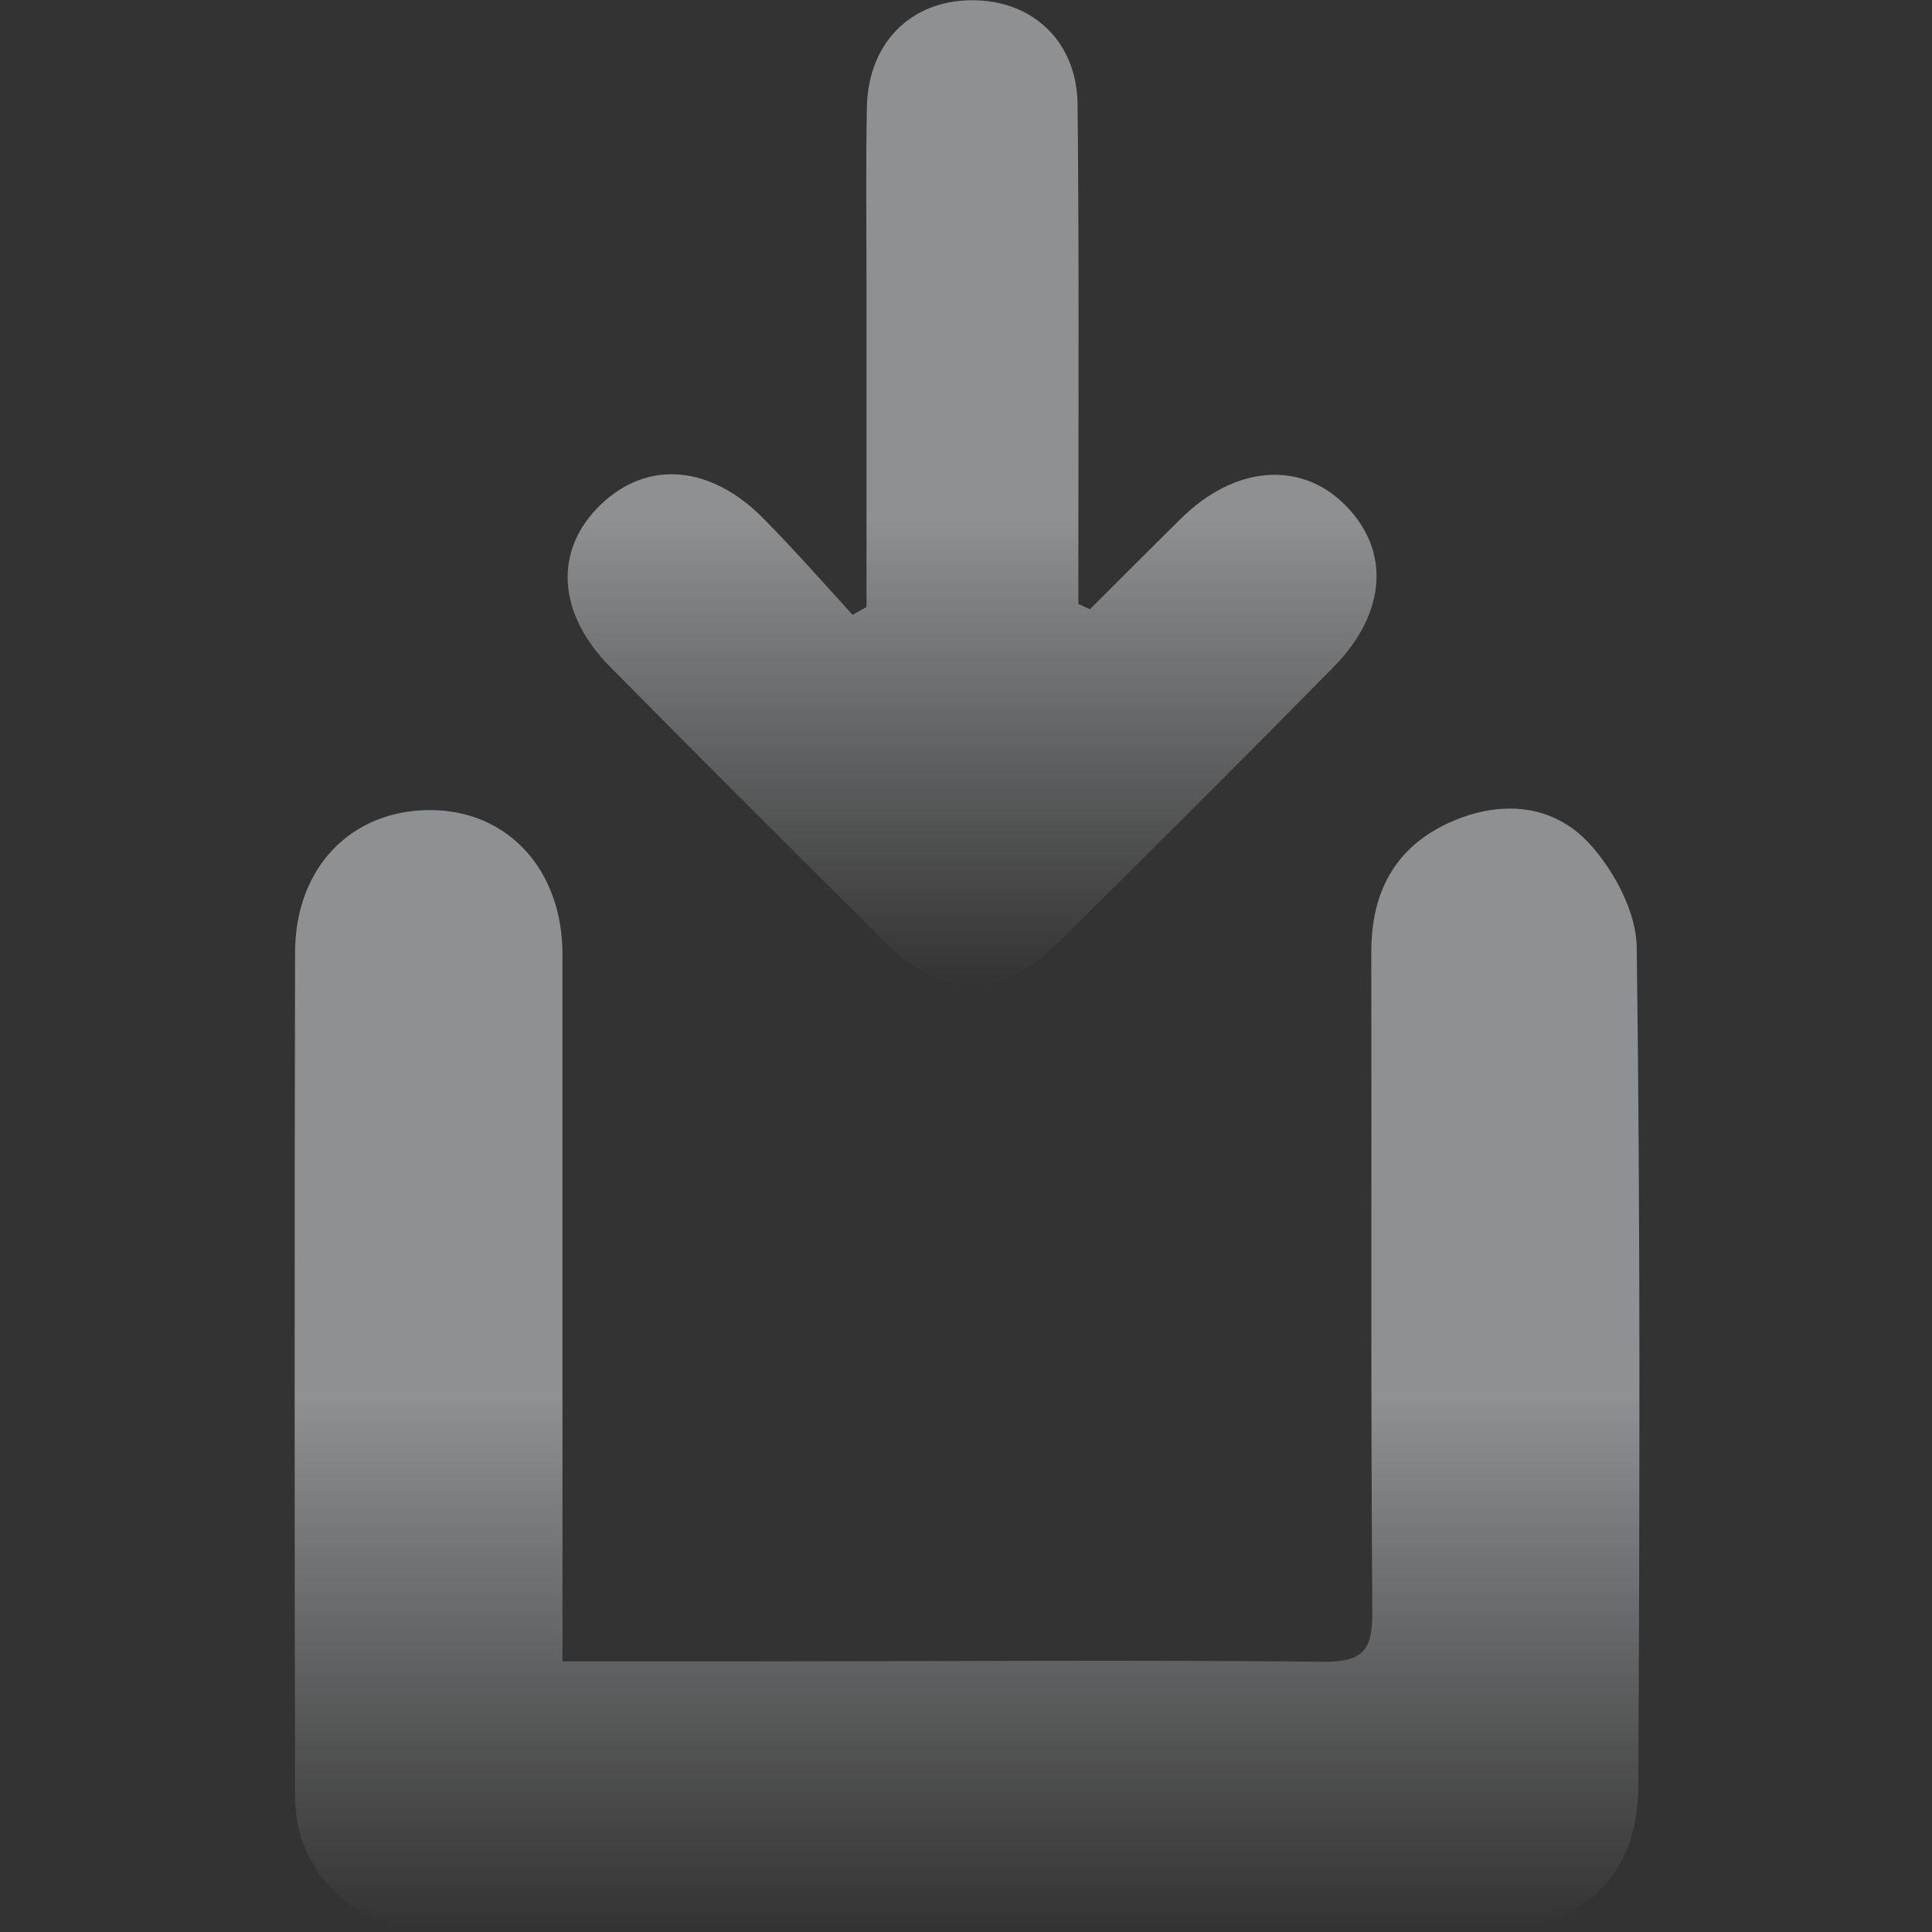 <svg width="584" height="584" viewBox="0 0 584 584" fill="none" xmlns="http://www.w3.org/2000/svg">
<rect x="0" y="0" width="584" height="584" fill="#333333" stroke="none"/>
<g opacity="0.5">
<g clip-path="url(#clip0_767_2921)">
<path d="M170.078 502.189C190.448 502.189 208.961 502.189 227.473 502.189C285.048 502.189 342.683 501.71 400.258 502.309C412.48 502.429 414.937 498.235 414.817 487.031C414.338 420.589 414.637 354.148 414.517 287.646C414.517 269.492 421.827 255.833 438.662 248.404C453.819 241.753 469.516 243.071 480.48 255.054C487.909 263.202 494.559 275.603 494.739 286.208C495.877 370.803 495.638 455.458 495.218 540.053C495.099 567.133 478.383 582.89 451.663 582.95C344.421 583.07 237.239 583.01 129.997 582.95C106.931 582.95 89.257 565.995 89.197 543.049C89.018 457.974 89.018 372.9 89.197 287.825C89.257 262.183 106.212 244.869 129.997 244.869C153.423 244.869 170.018 262.842 170.018 288.424C170.018 353.129 170.018 417.774 170.018 482.478C170.018 488.17 170.018 493.921 170.018 502.069L170.078 502.189Z" fill="url(#paint0_linear_767_2921)"/>
<path d="M261.923 183.459C261.923 150.807 261.923 118.096 261.923 85.444C261.923 67.71 261.683 49.976 262.043 32.302C262.462 13.011 275.283 0.19 293.616 0.07C312.009 -0.05 325.549 12.412 325.729 31.643C326.208 76.817 325.968 121.99 325.968 167.223C325.968 172.316 325.968 177.468 325.968 182.561C327.107 183.1 328.245 183.639 329.443 184.178C338.61 175.012 347.776 165.845 357.003 156.739C373.059 140.862 392.89 139.125 406.37 152.425C420.329 166.145 419.311 185.197 403.015 201.732C375.336 229.831 347.477 257.69 319.378 285.369C302.363 302.144 285.109 302.084 268.214 285.369C240.175 257.63 212.316 229.771 184.577 201.732C168.341 185.376 167.322 166.325 181.522 152.605C195.541 139.005 214.713 140.443 230.769 156.739C240.055 166.145 248.802 176.09 257.729 185.856L261.863 183.519L261.923 183.459Z" fill="url(#paint1_linear_767_2921)"/>
</g>
</g>
<defs>
<linearGradient id="paint0_linear_767_2921" x1="292.314" y1="244.419" x2="292.314" y2="583.019" gradientUnits="userSpaceOnUse">
<stop offset="0.521" stop-color="#EBEEF2"/>
<stop offset="1" stop-color="#EBEEF2" stop-opacity="0"/>
</linearGradient>
<linearGradient id="paint1_linear_767_2921" x1="293.841" y1="0.069" x2="293.841" y2="297.928" gradientUnits="userSpaceOnUse">
<stop offset="0.521" stop-color="#EBEEF2"/>
<stop offset="1" stop-color="#EBEEF2" stop-opacity="0"/>
</linearGradient>
<clipPath id="clip0_767_2921">
<rect width="406.56" height="583" fill="white" transform="translate(89.078 0.07)"/>
</clipPath>
</defs>
</svg>
